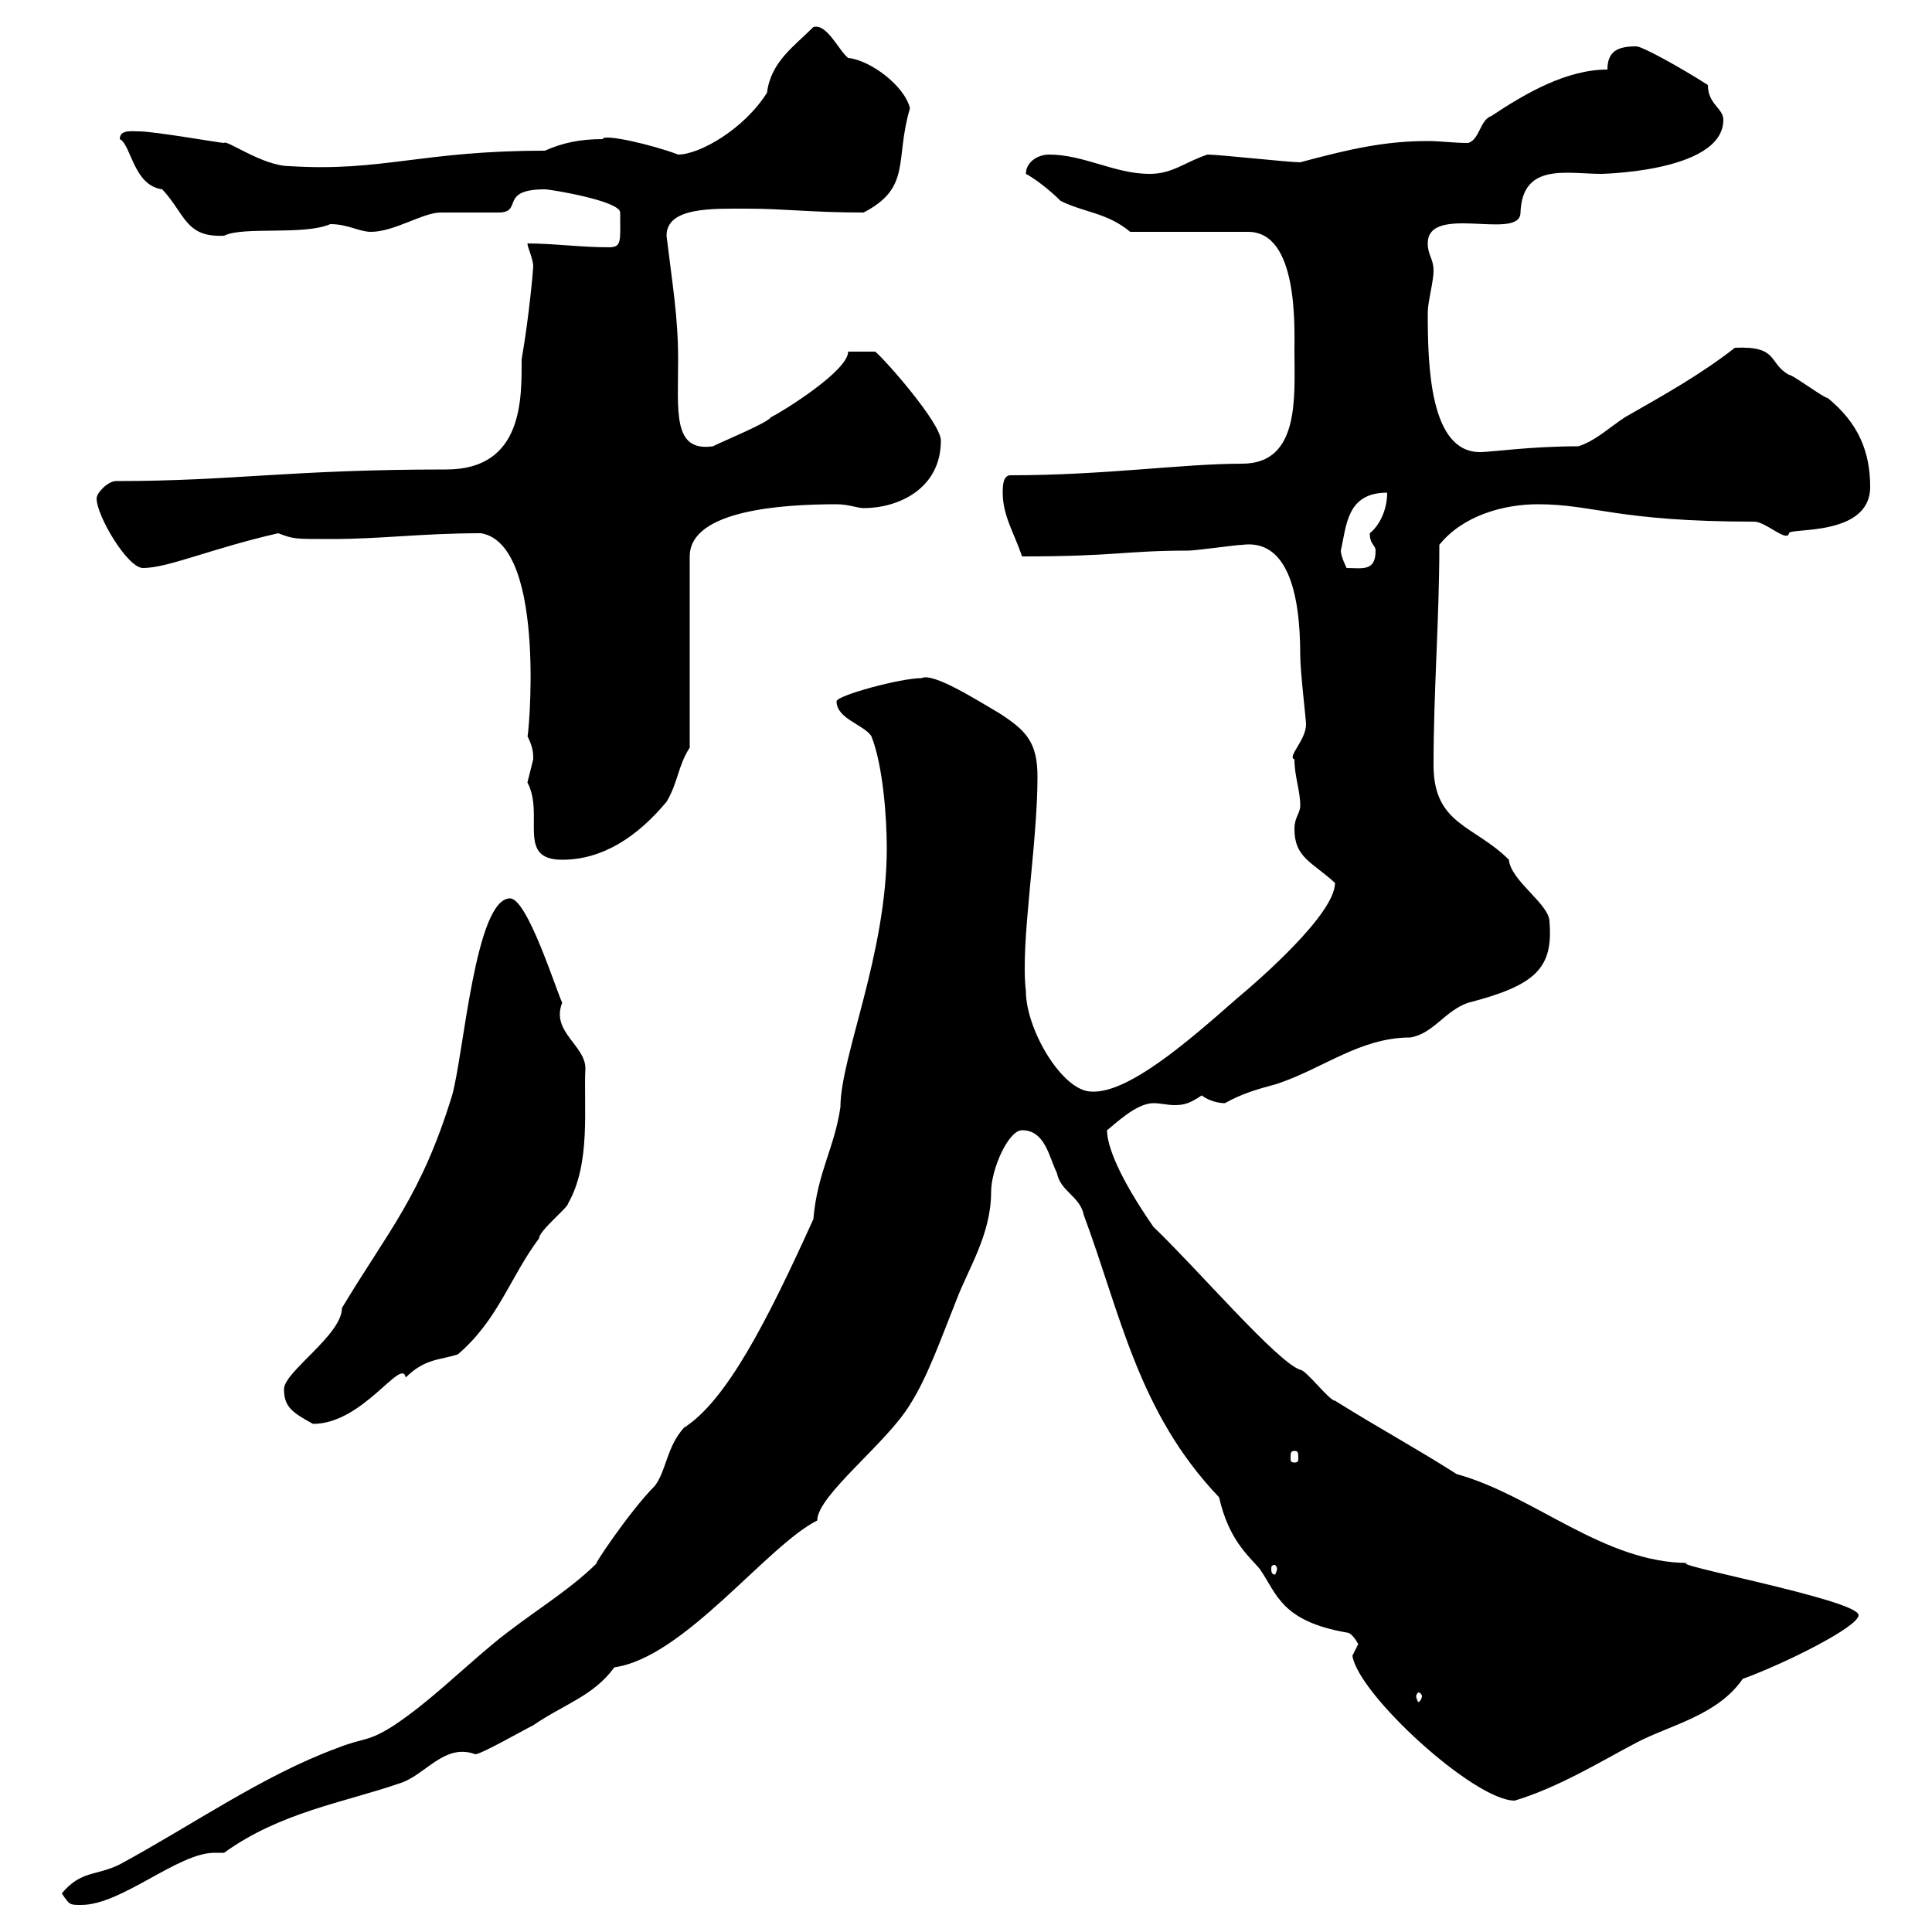 <svg xmlns="http://www.w3.org/2000/svg" xmlns:xlink="http://www.w3.org/1999/xlink" width="300" height="300"><path d="M9.60 294C10.80 295.80 10.80 295.80 12.60 295.80C18.90 295.80 27.60 287.70 33.30 287.70C33.60 287.70 34.50 287.70 34.80 287.70C43.50 281.40 53.40 279.90 62.10 276.90C66 275.70 69 270.60 73.80 272.40C74.70 272.40 81 268.80 82.80 267.90C87.60 264.60 92.10 263.40 95.40 258.90C106.20 257.40 119.10 240 126.90 236.10C126.90 232.20 137.70 224.10 141.30 218.10C144 213.90 146.10 207.90 148.50 201.90C150.30 197.10 153.90 191.70 153.90 185.10C153.90 181.50 156.60 175.50 158.70 175.50C162.30 175.50 162.90 179.70 164.10 182.10C164.70 185.10 167.70 185.70 168.30 188.70C174 204 176.70 219.30 189.30 232.50C190.80 239.10 193.80 241.50 195.60 243.60C198.30 247.50 198.90 251.70 209.10 253.50C210 253.50 210.90 255.30 210.90 255.30C210.90 255.30 210 257.10 210 257.10C210.90 263.10 228.90 279.60 235.20 279.60C242.10 277.50 248.40 273.60 254.10 270.60C259.20 267.90 266.70 266.40 270.60 260.70C277.20 258.30 288.60 252.60 288.60 250.80C288.60 248.40 257.70 242.70 262.20 242.70C249 242.70 238.20 232.20 226.20 228.90C219.60 224.70 214.50 222 207.30 217.50C206.40 217.50 202.80 212.70 201.90 212.70C198.30 211.50 186 197.10 179.10 190.50C173.70 182.70 171.90 177.90 171.90 175.50C173.10 174.60 176.40 171.30 179.10 171.30C180.30 171.30 181.20 171.60 182.40 171.60C183.90 171.60 184.80 171.30 186.60 170.10C187.80 171 189.30 171.30 190.20 171.30C192.90 169.80 195 169.20 198.30 168.30C205.50 165.90 211.20 161.10 219 161.10C222.60 160.50 224.40 156.90 228 155.70C238.50 153 241.20 150.30 240.60 143.10C240.60 140.40 234.60 136.80 234.30 133.50C228.90 128.10 222.60 128.10 222.60 118.80C222.60 107.10 223.50 96.30 223.50 84.60C227.10 80.10 233.40 78.30 238.80 78.30C247.50 78.30 251.10 81 272.40 81C274.20 81 277.50 84.30 277.80 82.80C277.80 81.90 290.40 83.40 290.40 75.60C290.40 70.20 288.60 65.70 283.80 61.80C283.20 61.80 278.40 58.20 277.80 58.20C274.50 56.40 276.30 53.70 269.40 54C264 58.20 258.60 61.20 252.30 64.80C249.60 66.60 247.80 68.40 245.10 69.30C237.60 69.30 231.60 70.20 229.80 70.20C222 70.20 221.70 56.70 221.70 48.60C221.70 46.80 222.60 43.80 222.60 42C222.60 40.20 221.70 39.60 221.70 37.80C221.70 31.50 236.10 37.50 236.10 33C236.40 25.20 243.30 27 248.70 27C247.20 27 267.60 27 267.60 18.60C267.60 16.80 265.20 16.20 265.20 13.20C261 10.50 255 7.20 254.10 7.20C251.40 7.20 249.60 7.80 249.60 10.80C243.30 10.80 237 14.40 231.60 18C229.80 18.60 229.80 21.60 228 22.20C225.60 22.20 223.80 21.90 221.70 21.90C215.10 21.90 209.70 23.10 201.90 25.20C200.10 25.20 189.30 24 187.50 24C183.90 25.20 182.10 27 178.50 27C173.10 27 168.30 24 162.90 24C161.10 24 159.30 25.20 159.30 27C160.50 27.60 162.90 29.40 164.70 31.20C168.30 33 171.90 33 175.50 36L193.80 36C201.60 36 201 50.70 201 54.60C201 61.50 201.90 72 192.90 72C183.60 72 171.60 73.80 156.90 73.80C155.70 73.80 155.70 75.60 155.70 76.50C155.70 80.10 157.50 82.80 158.70 86.40C173.40 86.40 174.60 85.50 184.50 85.50C185.70 85.50 192 84.60 192.90 84.60C199.80 83.70 201.90 91.80 201.90 101.70C201.90 104.40 202.80 111.60 202.80 112.50C202.80 114.90 199.80 117.60 201 117.90C201 120.60 201.90 122.70 201.90 125.10C201.90 126.30 201 126.90 201 128.70C201 133.20 203.70 133.80 207.30 137.10C207.30 141.90 195.60 152.10 192 155.10C184.50 161.70 175.20 169.80 169.50 169.50C165 169.50 159.30 159.90 159.30 153.90C158.40 146.40 161.10 131.40 161.10 120.60C161.10 115.20 159.30 113.40 155.10 110.70C151.50 108.60 144.90 104.40 143.10 105.30C139.80 105.30 129.90 108 129.90 108.90C129.90 111.60 134.10 112.50 135.30 114.30C137.10 118.80 137.70 126.90 137.70 131.70C137.70 148.20 130.50 164.10 130.50 171.90C129.60 178.20 126.90 182.10 126.30 189.30C119.10 205.20 112.80 217.50 106.20 221.70C103.50 224.70 103.50 228.30 101.70 230.70C97.80 234.60 91.80 243.60 92.70 242.70C88.20 247.20 81.90 250.80 76.50 255.30C71.10 259.80 66.60 264.30 61.20 267.90C57 270.60 56.70 269.70 52.20 271.50C40.80 275.70 29.70 283.50 18.60 289.50C15 291.30 12.60 290.40 9.60 294ZM220.80 263.40C220.80 263.70 220.50 264.30 220.20 264.30C220.20 264.30 219.90 263.70 219.90 263.40C219.90 263.10 220.20 262.80 220.20 262.80C220.50 262.80 220.80 263.10 220.80 263.40ZM198.30 243.60C198.30 243.90 198 244.50 198 244.50C197.40 244.50 197.40 243.90 197.40 243.60C197.40 243.30 197.40 243 198 243C198 243 198.30 243.30 198.30 243.60ZM201 225.30C201.60 225.30 201.60 225.60 201.60 226.50C201.60 226.80 201.60 227.10 201 227.10C200.40 227.10 200.40 226.80 200.40 226.50C200.40 225.60 200.40 225.30 201 225.30ZM44.10 215.70C44.10 218.40 45.30 219.30 48.60 221.10C56.40 221.10 62.40 210.60 63 213.90C66 210.90 68.40 211.20 71.10 210.30C77.40 204.90 79.20 198.30 83.70 192.30C83.70 191.10 88.20 187.50 88.20 186.90C91.80 180.60 90.60 171.90 90.90 165.90C90.90 162.30 85.50 160.20 87.30 155.70C86.40 153.90 81.90 139.50 79.20 139.50C73.80 139.50 72 163.80 70.20 170.10C65.40 185.70 60.30 191.10 53.10 203.10C53.10 207.30 44.10 213 44.10 215.70ZM81.90 121.50C84.60 126.60 80.10 133.50 87.30 133.50C93.60 133.50 99 129.90 103.50 124.50C105.30 121.50 105.30 118.80 107.10 116.10L107.10 86.40C107.10 79.20 121.50 78.30 129.90 78.30C131.70 78.30 133.20 78.90 134.10 78.90C139.50 78.90 146.10 75.90 146.10 68.40C146.10 65.70 137.40 55.80 135.90 54.60L131.70 54.60C131.70 57.60 121.50 63.90 119.70 64.80C119.10 65.70 112.50 68.40 110.70 69.30C104.40 70.20 105.30 63.90 105.30 55.80C105.30 49.20 104.40 44.10 103.50 36.60C103.50 32.10 110.70 32.40 116.10 32.40C121.80 32.40 126 33 134.10 33C141.60 29.10 138.90 24.90 141.30 16.80C140.40 13.20 135 9.30 131.70 9C130.20 7.80 128.40 3.60 126.30 4.20C123.30 7.20 119.70 9.60 119.10 14.40C115.50 20.10 108.60 24 105.30 24C101.40 22.50 93.60 20.70 93.60 21.60C90 21.60 87.30 22.20 84.60 23.40C65.40 23.40 59.40 26.70 45 25.80C40.80 25.80 35.10 21.60 34.80 22.20C34.20 22.20 24 20.40 21.60 20.40C20.40 20.40 18.60 20.10 18.60 21.60C20.40 22.50 20.70 28.80 25.20 29.40C28.80 33.30 28.80 36.90 34.80 36.60C37.80 35.10 47.10 36.60 51.30 34.80C54 34.80 55.80 36 57.60 36C61.20 36 65.70 33 68.40 33C69.30 33 76.50 33 77.40 33C81.30 33 77.40 29.40 84.60 29.40C85.50 29.40 96.30 31.20 96.30 33C96.30 37.50 96.60 38.40 94.50 38.40C90.30 38.40 85.80 37.80 81.90 37.80C81.90 38.40 82.80 40.20 82.80 41.40C82.80 41.70 82.20 48.90 81 55.80C81 61.80 81.30 72.90 69.30 72.90C45 72.90 36.30 74.70 18 74.70C16.80 74.70 15 76.50 15 77.40C15 80.10 19.80 88.20 22.20 88.20C26.10 88.20 32.70 85.20 43.20 82.80C45.60 83.70 45.60 83.70 51.30 83.70C59.40 83.70 65.40 82.80 74.70 82.80C85.20 84.60 81.90 116.10 81.90 114.30C82.80 116.10 82.80 117 82.80 117.90C82.80 117.90 81.90 121.50 81.90 121.50ZM208.20 85.50C209.10 81.60 209.10 76.50 215.40 76.50C215.40 79.20 214.20 81.60 212.70 82.80C212.70 84.60 213.60 84.60 213.60 85.50C213.60 88.80 211.50 88.20 209.10 88.20C209.10 88.20 208.20 86.40 208.20 85.50Z"/></svg>